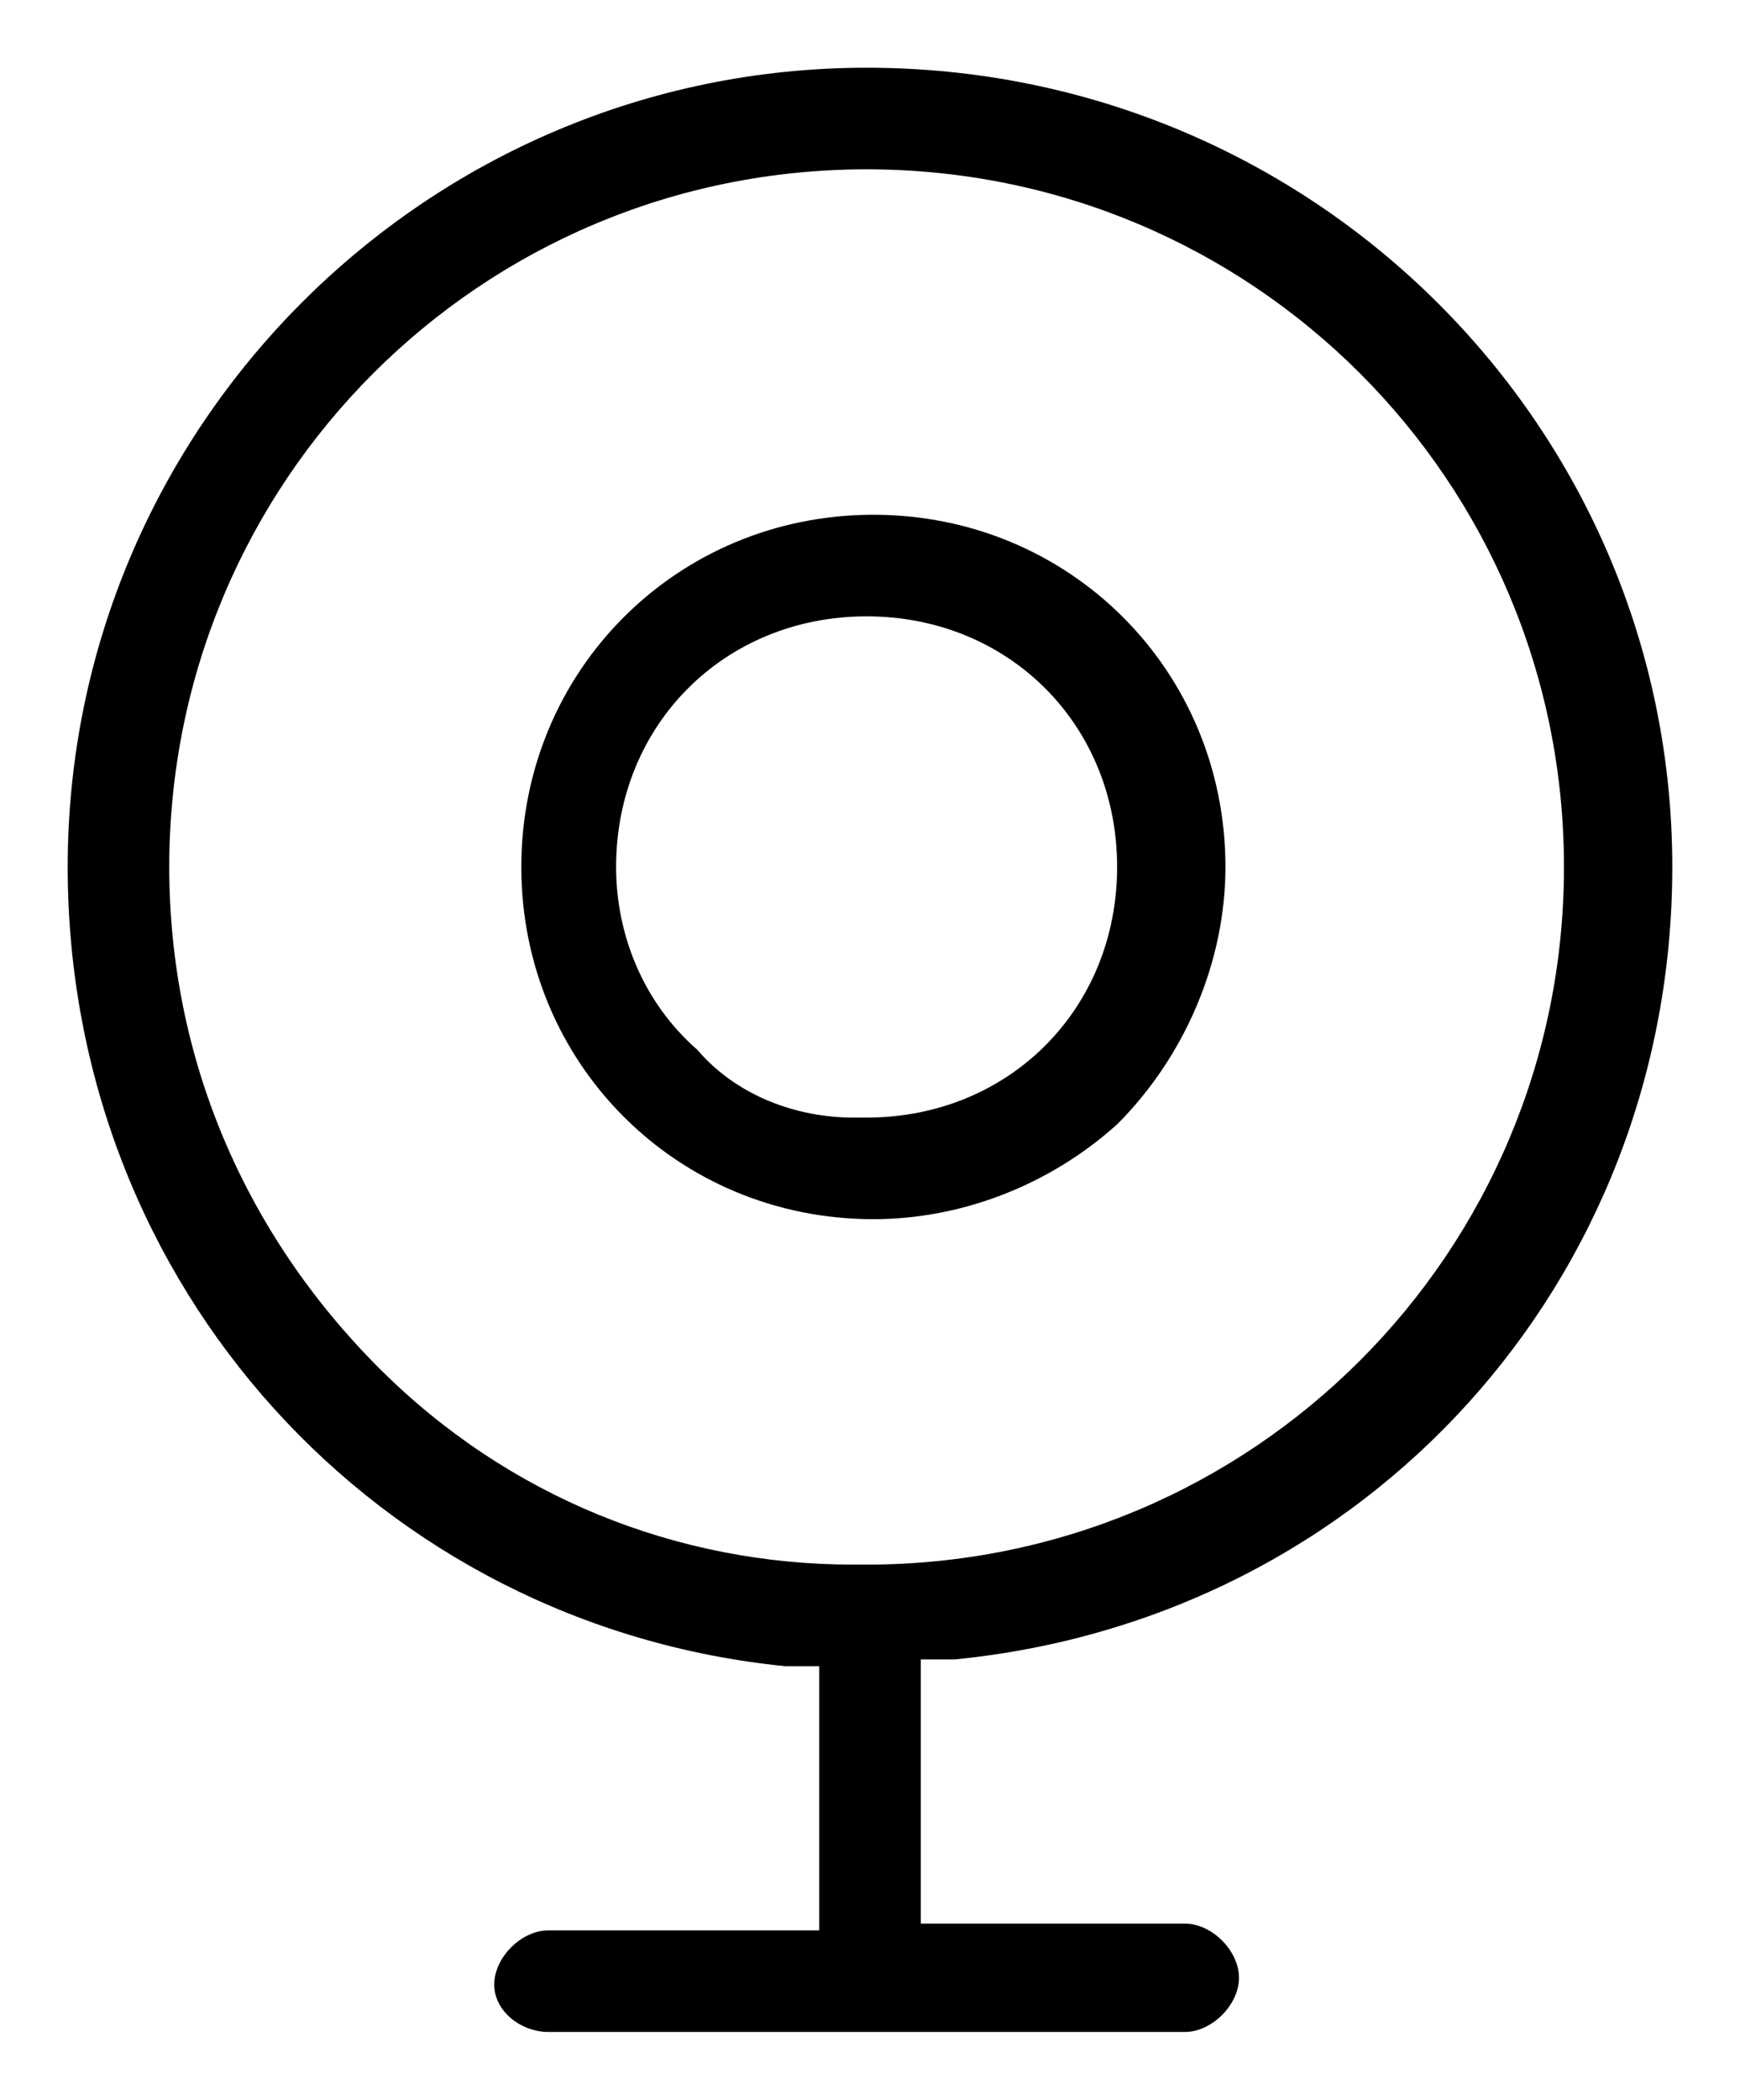 <?xml version="1.0" encoding="UTF-8"?> <svg xmlns="http://www.w3.org/2000/svg" viewBox="0 0 25.7 31"><path d="M14.1 24.5c6.1-.6 10.6-5.6 10.6-11.7C24.7 6.3 19.4 1 12.8 1 6.3 1 1 6.3 1 12.8 1 19 5.6 24 11.6 24.6h.5v3.9h-4c-.4 0-.8.4-.8.8s.4.7.8.7h9.4c.4 0 .8-.4.8-.8s-.4-.8-.8-.8h-3.9v-3.9h.5zm-1.3-1.4h-.2c-2.6 0-5.1-1-7-2.9-2-2-3.1-4.6-3.1-7.4 0-5.7 4.6-10.3 10.3-10.3 5.7 0 10.3 4.6 10.3 10.3 0 5.7-4.6 10.3-10.3 10.3z"></path><path d="M12.9 7.6c-2.9 0-5.2 2.3-5.2 5.2S10 18 12.9 18c1.3 0 2.6-.5 3.6-1.4 1-1 1.6-2.4 1.6-3.8 0-2.9-2.3-5.2-5.2-5.2zm-.1 8.9h-.2c-.8 0-1.7-.3-2.3-1-.8-.7-1.2-1.7-1.2-2.7 0-2.1 1.6-3.7 3.7-3.7s3.7 1.6 3.7 3.7-1.6 3.7-3.7 3.7z"></path></svg> 